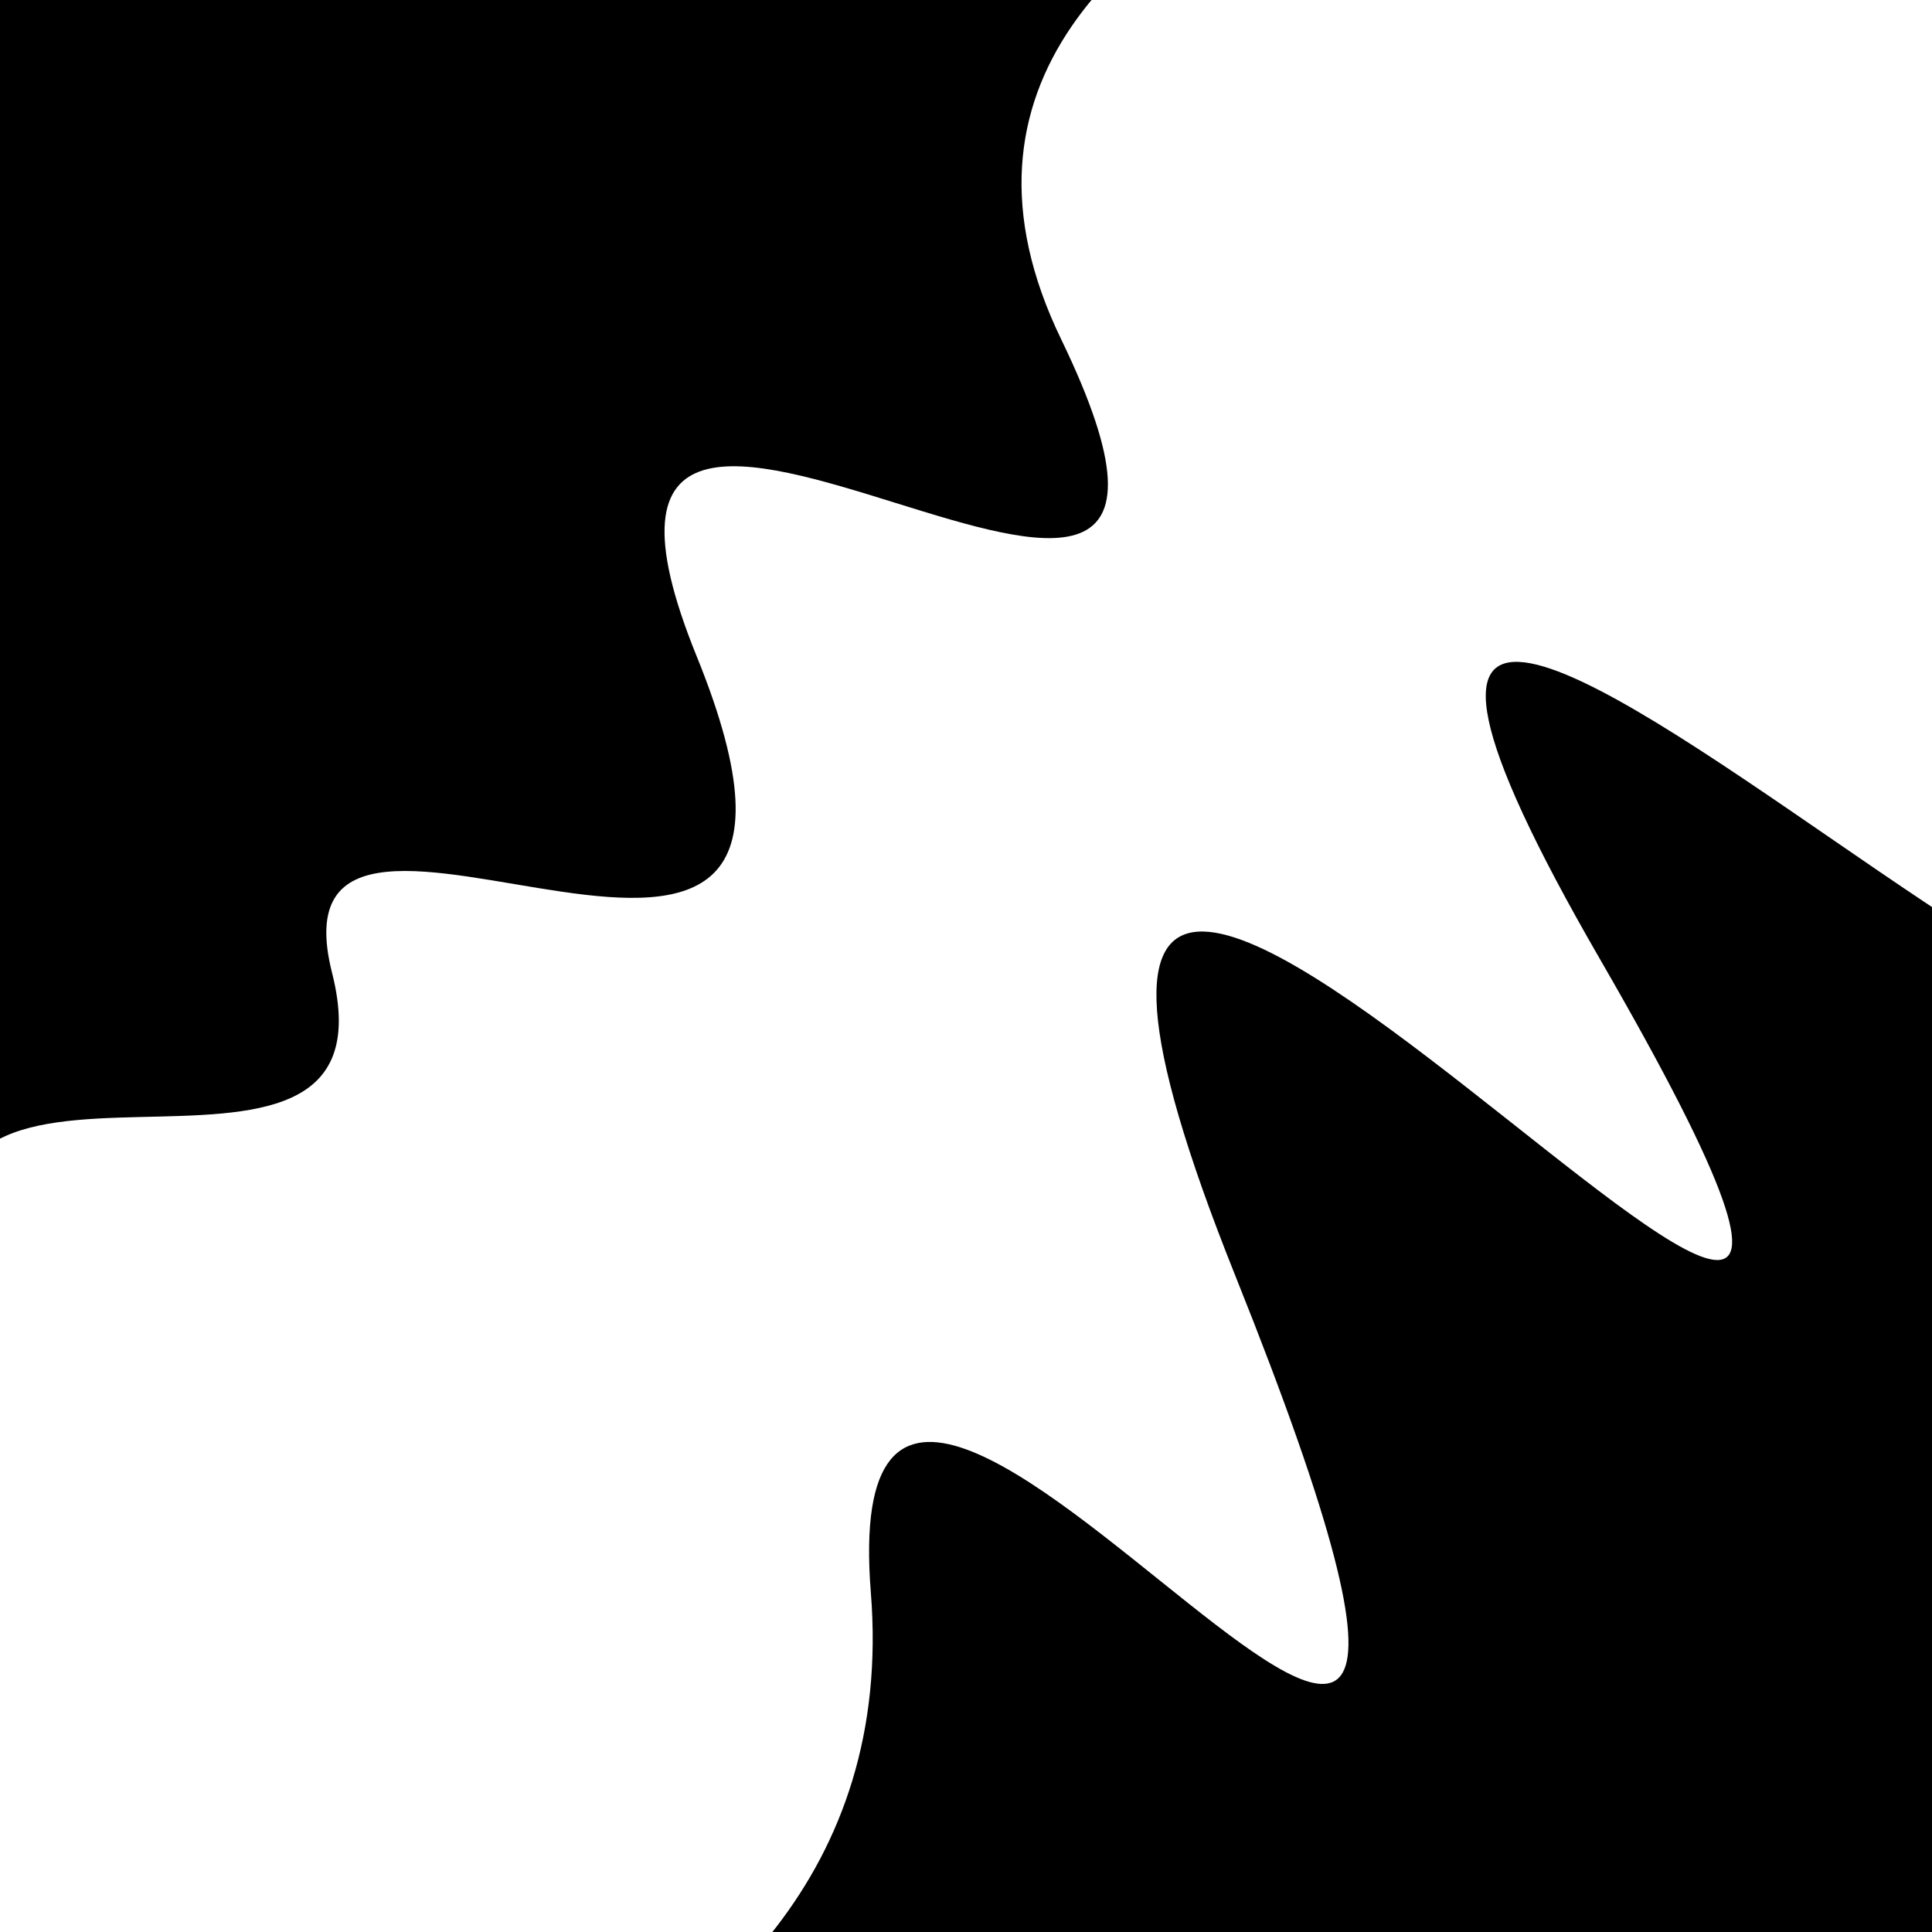 <svg viewBox="0 0 1000 1000" height="1000" width="1000" xmlns="http://www.w3.org/2000/svg">
<rect x="0" y="0" width="1000" height="1000" fill="#ffffff"></rect>
<g transform="rotate(139 500.0 500.0)">
<path d="M -250.0 712.53 S
 173.77  993.80
 250.00  712.53
 410.89  972.81
 500.00  712.53
 681.00  849.07
 750.00  712.53
 929.74  874.26
1000.00  712.53 h 110 V 2000 H -250.0 Z" fill="hsl(108.2, 20%, 21.261%)"></path>
</g>
<g transform="rotate(319 500.0 500.0)">
<path d="M -250.0 712.53 S
  77.52  946.11
 250.00  712.53
 315.27 1244.05
 500.00  712.53
 643.97 1259.47
 750.00  712.53
 911.84 1348.15
1000.00  712.53 h 110 V 2000 H -250.0 Z" fill="hsl(168.2, 20%, 36.261%)"></path>
</g>
</svg>